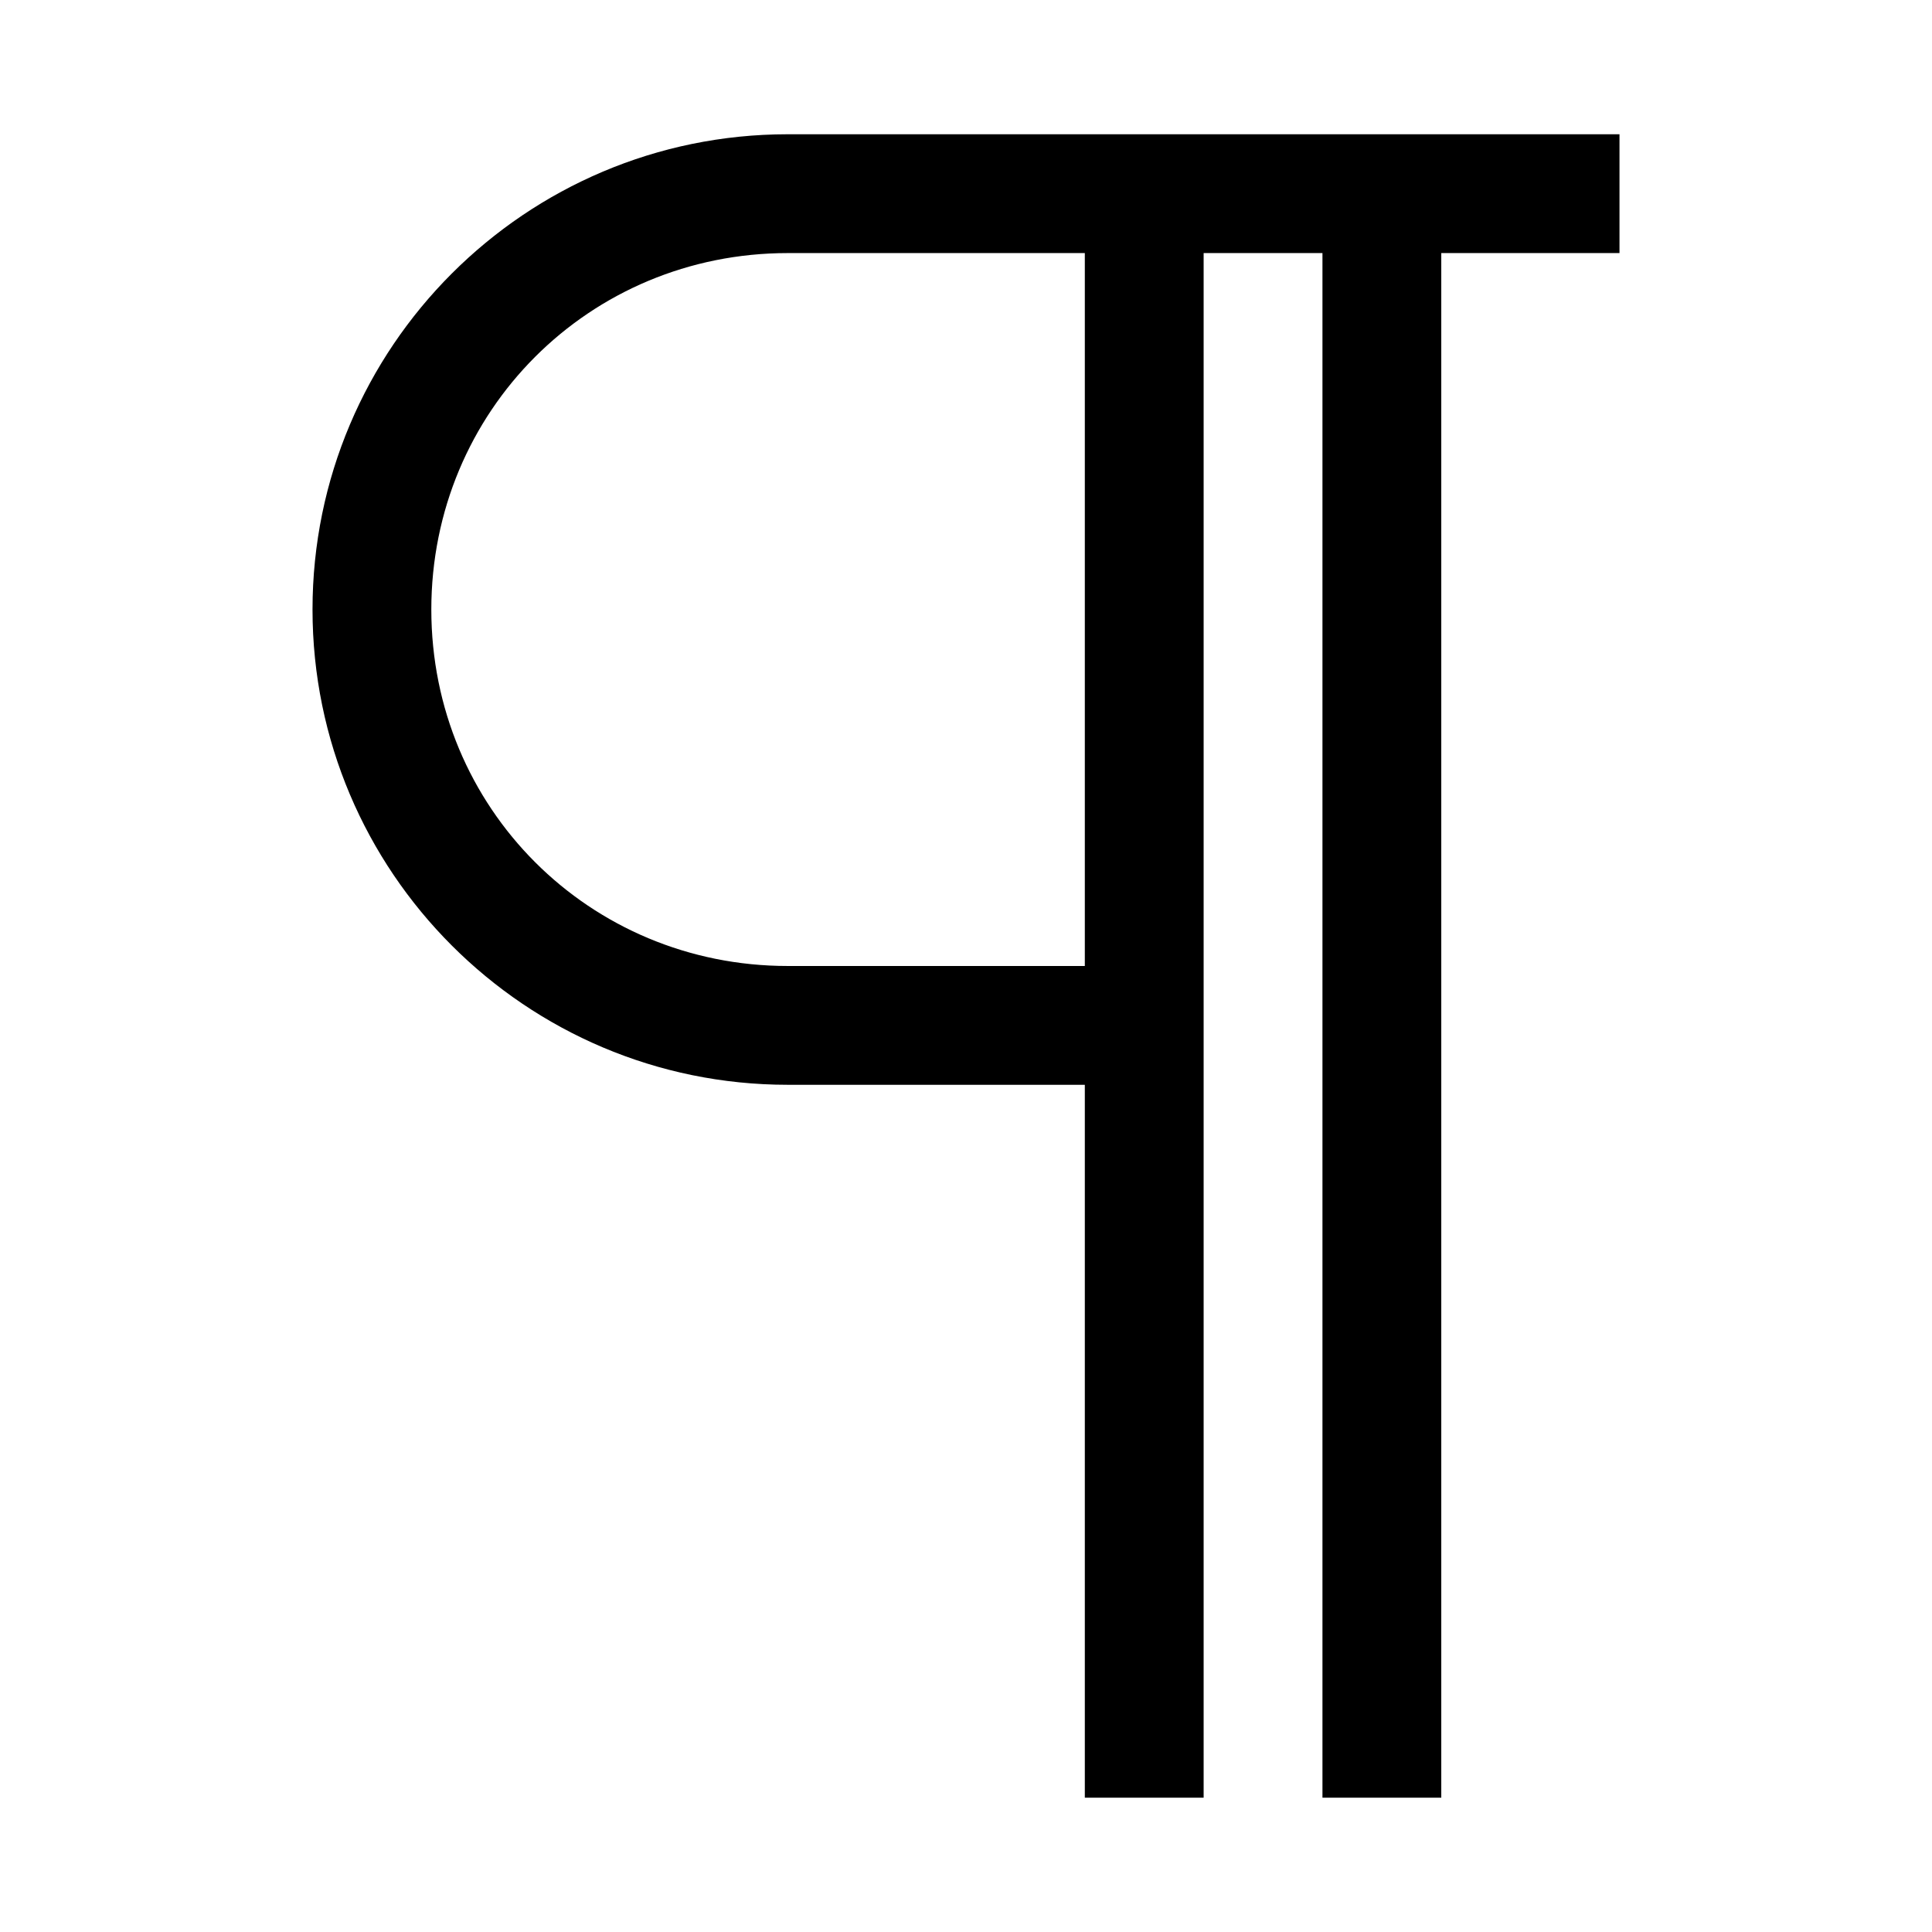 <?xml version="1.0" encoding="UTF-8"?>
<!-- Uploaded to: ICON Repo, www.svgrepo.com, Generator: ICON Repo Mixer Tools -->
<svg fill="#000000" width="800px" height="800px" version="1.1" viewBox="144 144 512 512" xmlns="http://www.w3.org/2000/svg">
 <path d="m352.77 179.58c-69.504 0-125.95 56.445-125.95 125.95 0 69.504 56.445 125.95 125.95 125.95h78.719v188.93h31.488v-409.34h31.488v409.34h31.488v-409.34h47.23v-31.488zm0 31.488h78.719v188.93h-78.719c-52.605 0-94.465-41.859-94.465-94.465 0-52.605 41.859-94.465 94.465-94.465z"/>
</svg>